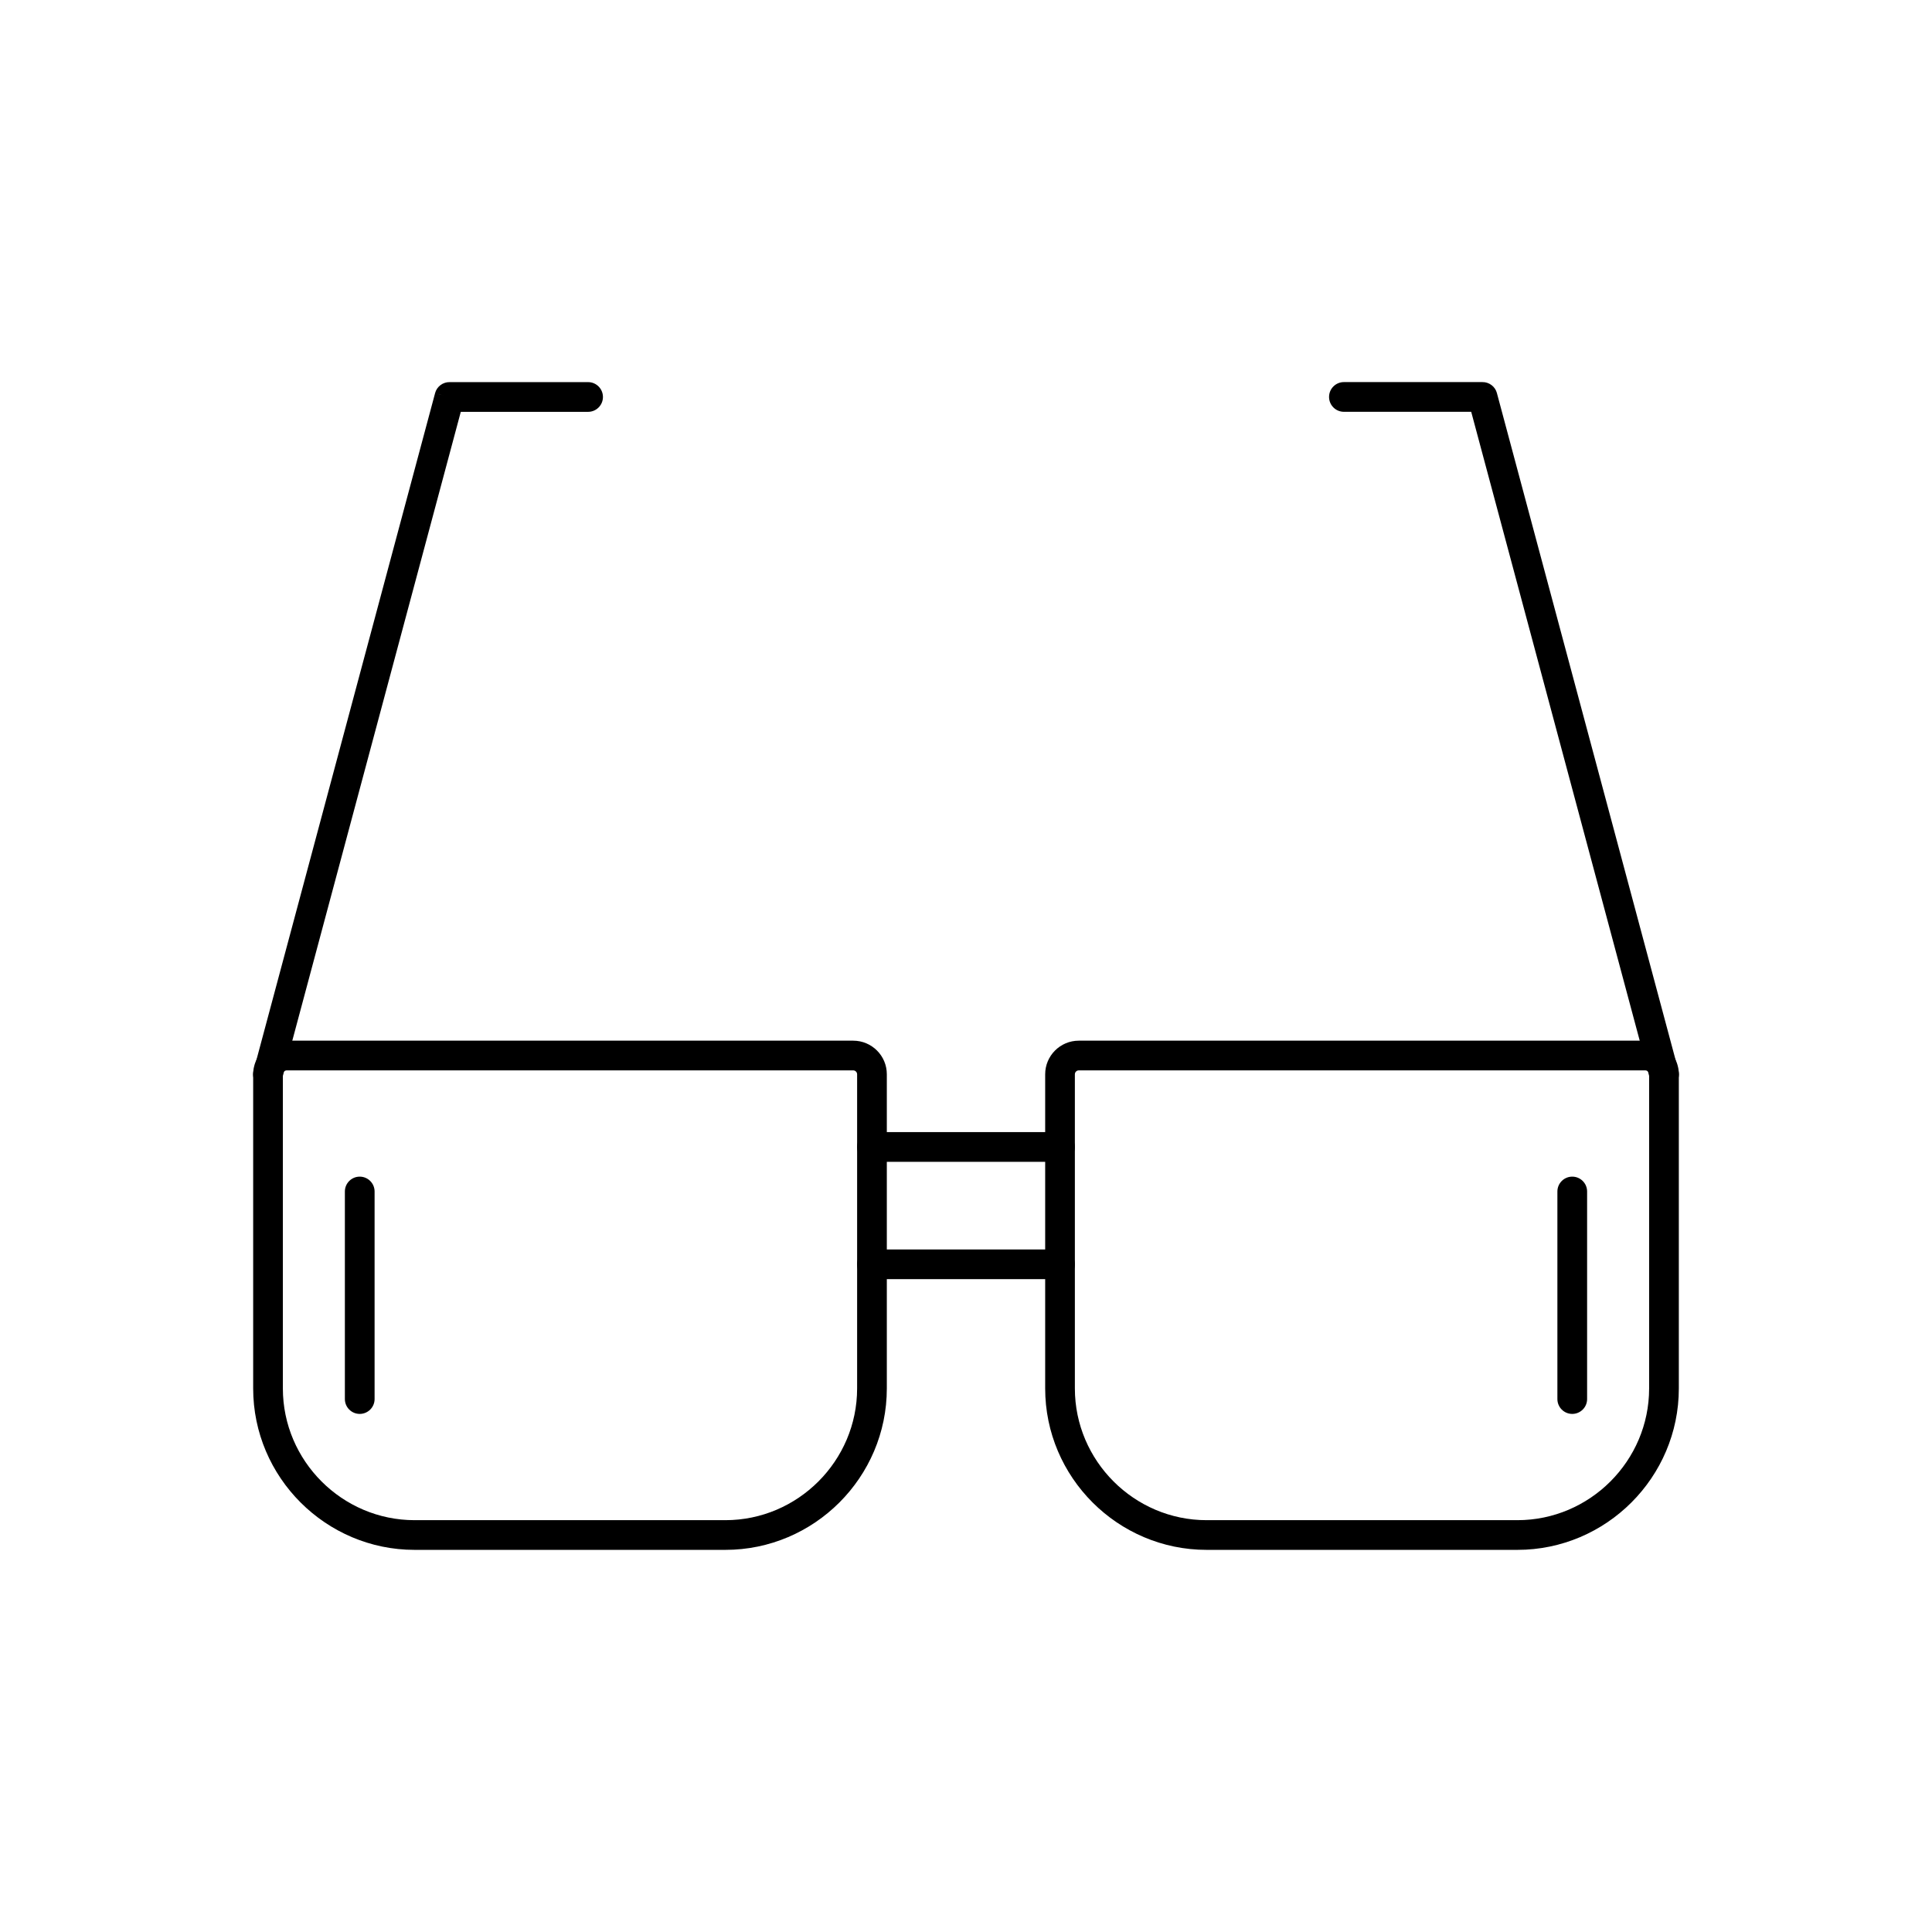 <?xml version="1.0" encoding="UTF-8"?>
<!-- Uploaded to: SVG Repo, www.svgrepo.com, Generator: SVG Repo Mixer Tools -->
<svg fill="#000000" width="800px" height="800px" version="1.1" viewBox="144 144 512 512" xmlns="http://www.w3.org/2000/svg">
 <g>
  <path d="m429.88 419.79h150.13c2.453 0 4.676 1 6.289 2.609 1.609 1.609 2.609 3.836 2.609 6.289v83.266c0 11.77-4.812 22.465-12.562 30.215s-18.449 12.562-30.215 12.562h-82.371c-11.77 0-22.465-4.812-30.215-12.562s-12.562-18.449-12.562-30.215v-83.266c0-2.453 1-4.676 2.609-6.289 1.609-1.609 3.836-2.609 6.289-2.609zm150.13 7.871h-150.13c-0.277 0-0.535 0.117-0.723 0.305s-0.305 0.445-0.305 0.723v83.266c0 9.594 3.93 18.32 10.258 24.648 6.328 6.328 15.055 10.258 24.648 10.258h82.371c9.594 0 18.32-3.93 24.648-10.258 6.328-6.328 10.258-15.055 10.258-24.648v-83.266c0-0.277-0.117-0.535-0.305-0.723s-0.445-0.305-0.723-0.305z"/>
  <path d="m219.99 419.79h150.13c2.453 0 4.676 1 6.289 2.609 1.609 1.609 2.609 3.836 2.609 6.289v83.266c0 11.77-4.812 22.465-12.562 30.215s-18.449 12.562-30.215 12.562h-82.371c-11.77 0-22.465-4.812-30.215-12.562s-12.562-18.449-12.562-30.215v-83.266c0-2.453 1-4.676 2.609-6.289 1.609-1.609 3.836-2.609 6.289-2.609zm150.13 7.871h-150.13c-0.277 0-0.535 0.117-0.723 0.305s-0.305 0.445-0.305 0.723v83.266c0 9.594 3.93 18.32 10.258 24.648 6.328 6.328 15.055 10.258 24.648 10.258h82.371c9.594 0 18.32-3.93 24.648-10.258 6.328-6.328 10.258-15.055 10.258-24.648v-83.266c0-0.277-0.117-0.535-0.305-0.723s-0.445-0.305-0.723-0.305z"/>
  <path d="m424.91 482.99c2.172 0 3.938-1.762 3.938-3.938 0-2.172-1.762-3.938-3.938-3.938h-49.832c-2.172 0-3.938 1.762-3.938 3.938 0 2.172 1.762 3.938 3.938 3.938z"/>
  <path d="m424.91 451.89c2.172 0 3.938-1.762 3.938-3.938 0-2.172-1.762-3.938-3.938-3.938h-49.832c-2.172 0-3.938 1.762-3.938 3.938 0 2.172 1.762 3.938 3.938 3.938z"/>
  <path d="m581.2 429.7c0.559 2.098 2.715 3.344 4.812 2.781 2.098-0.559 3.344-2.715 2.781-4.812l-48.094-179.49-3.797 1.016 3.801-1.02c-0.477-1.781-2.102-2.949-3.867-2.918h-36.684c-2.172 0-3.938 1.762-3.938 3.938 0 2.172 1.762 3.938 3.938 3.938h33.734z"/>
  <path d="m211.21 427.68c-0.559 2.098 0.688 4.25 2.781 4.812 2.098 0.559 4.25-0.688 4.812-2.781l47.312-176.57h33.734c2.172 0 3.938-1.762 3.938-3.938 0-2.172-1.762-3.938-3.938-3.938h-36.684c-1.762-0.031-3.391 1.137-3.867 2.918l3.801 1.02-3.797-1.016z"/>
  <path d="m243.27 459.76c0-2.172-1.762-3.938-3.938-3.938-2.172 0-3.938 1.762-3.938 3.938v55.004c0 2.172 1.762 3.938 3.938 3.938 2.172 0 3.938-1.762 3.938-3.938z"/>
  <path d="m564.6 459.76c0-2.172-1.762-3.938-3.938-3.938-2.172 0-3.938 1.762-3.938 3.938v55.004c0 2.172 1.762 3.938 3.938 3.938 2.172 0 3.938-1.762 3.938-3.938z"/>
 </g>
</svg>